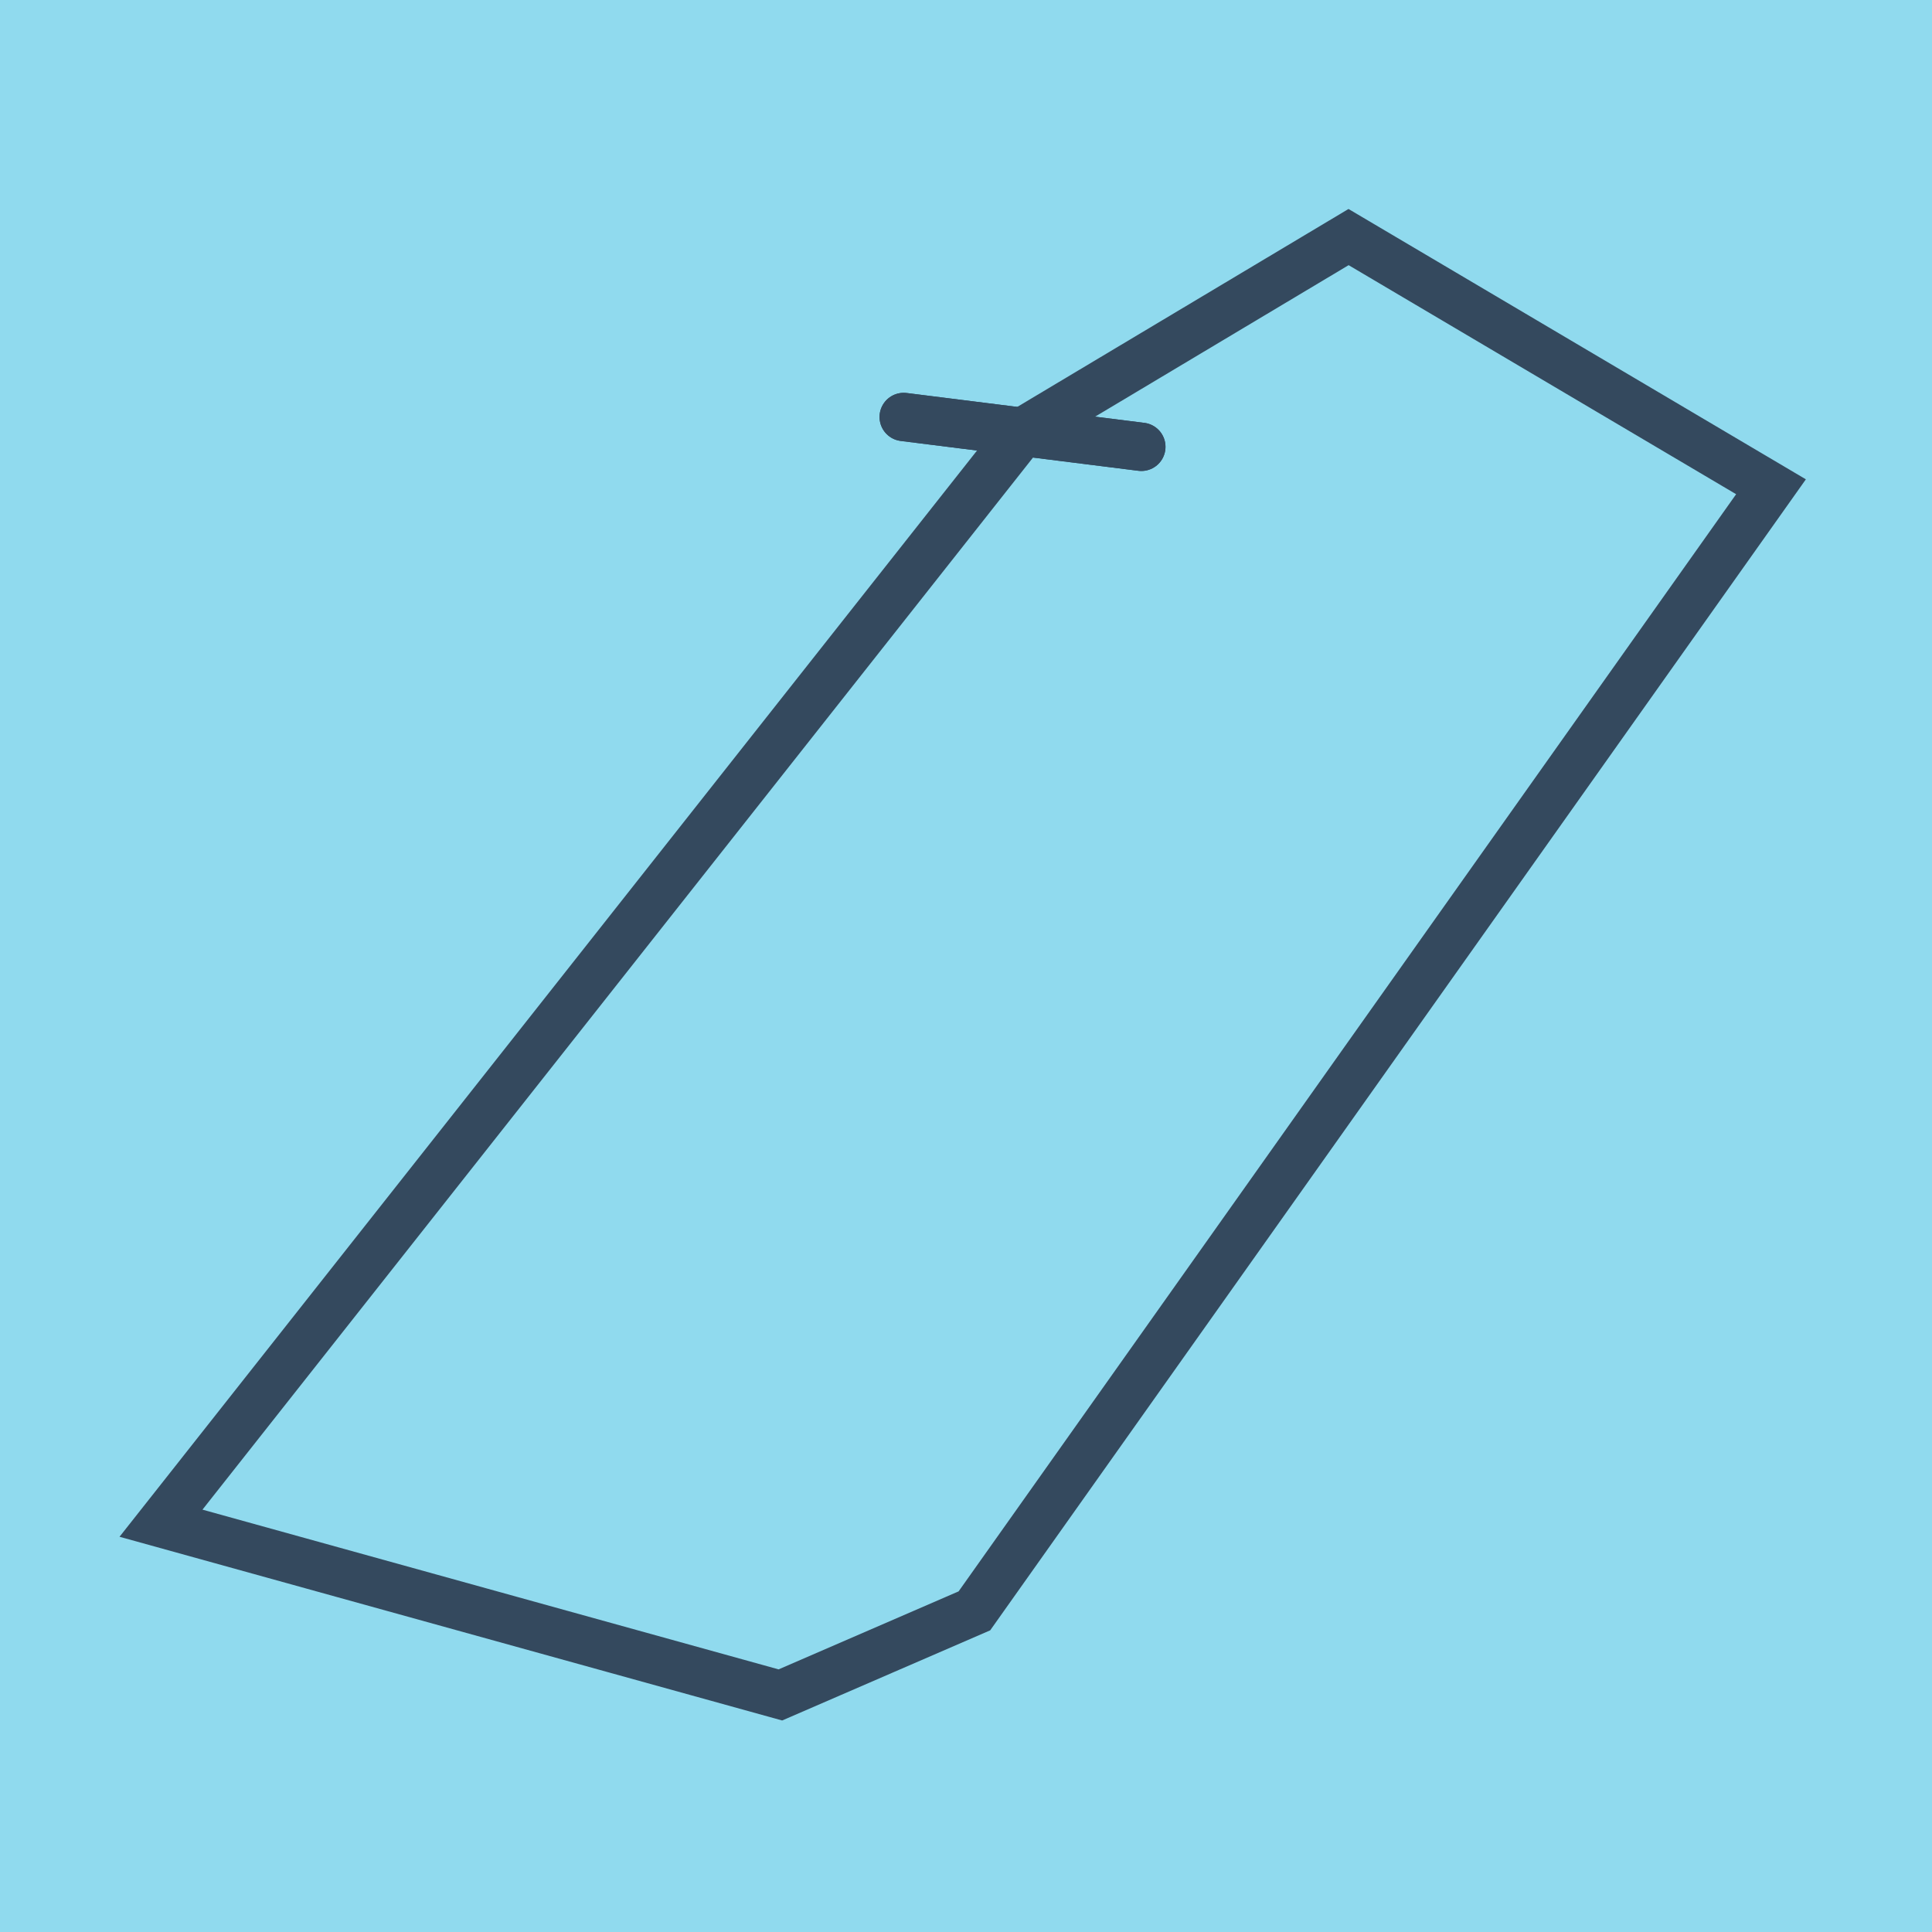 <?xml version="1.0" encoding="utf-8"?>
<!DOCTYPE svg PUBLIC "-//W3C//DTD SVG 1.1//EN" "http://www.w3.org/Graphics/SVG/1.1/DTD/svg11.dtd">
<svg xmlns="http://www.w3.org/2000/svg" xmlns:xlink="http://www.w3.org/1999/xlink" viewBox="-10 -10 120 120" preserveAspectRatio="xMidYMid meet">
	<path style="fill:#90daee" d="M-10-10h120v120H-10z"/>
			<polyline stroke-linecap="round" points="46.13,15.899 60.891,17.753 " style="fill:none;stroke:#34495e;stroke-width: 3px"/>
			<polyline stroke-linecap="round" points="60.891,17.753 46.13,15.899 " style="fill:none;stroke:#34495e;stroke-width: 3px"/>
			<polyline stroke-linecap="round" points="53.51,16.826 0,84.609 38.471,95.275 50.522,90.053 100,20.234 73.762,4.725 53.51,16.826 " style="fill:none;stroke:#34495e;stroke-width: 3px"/>
	</svg>
